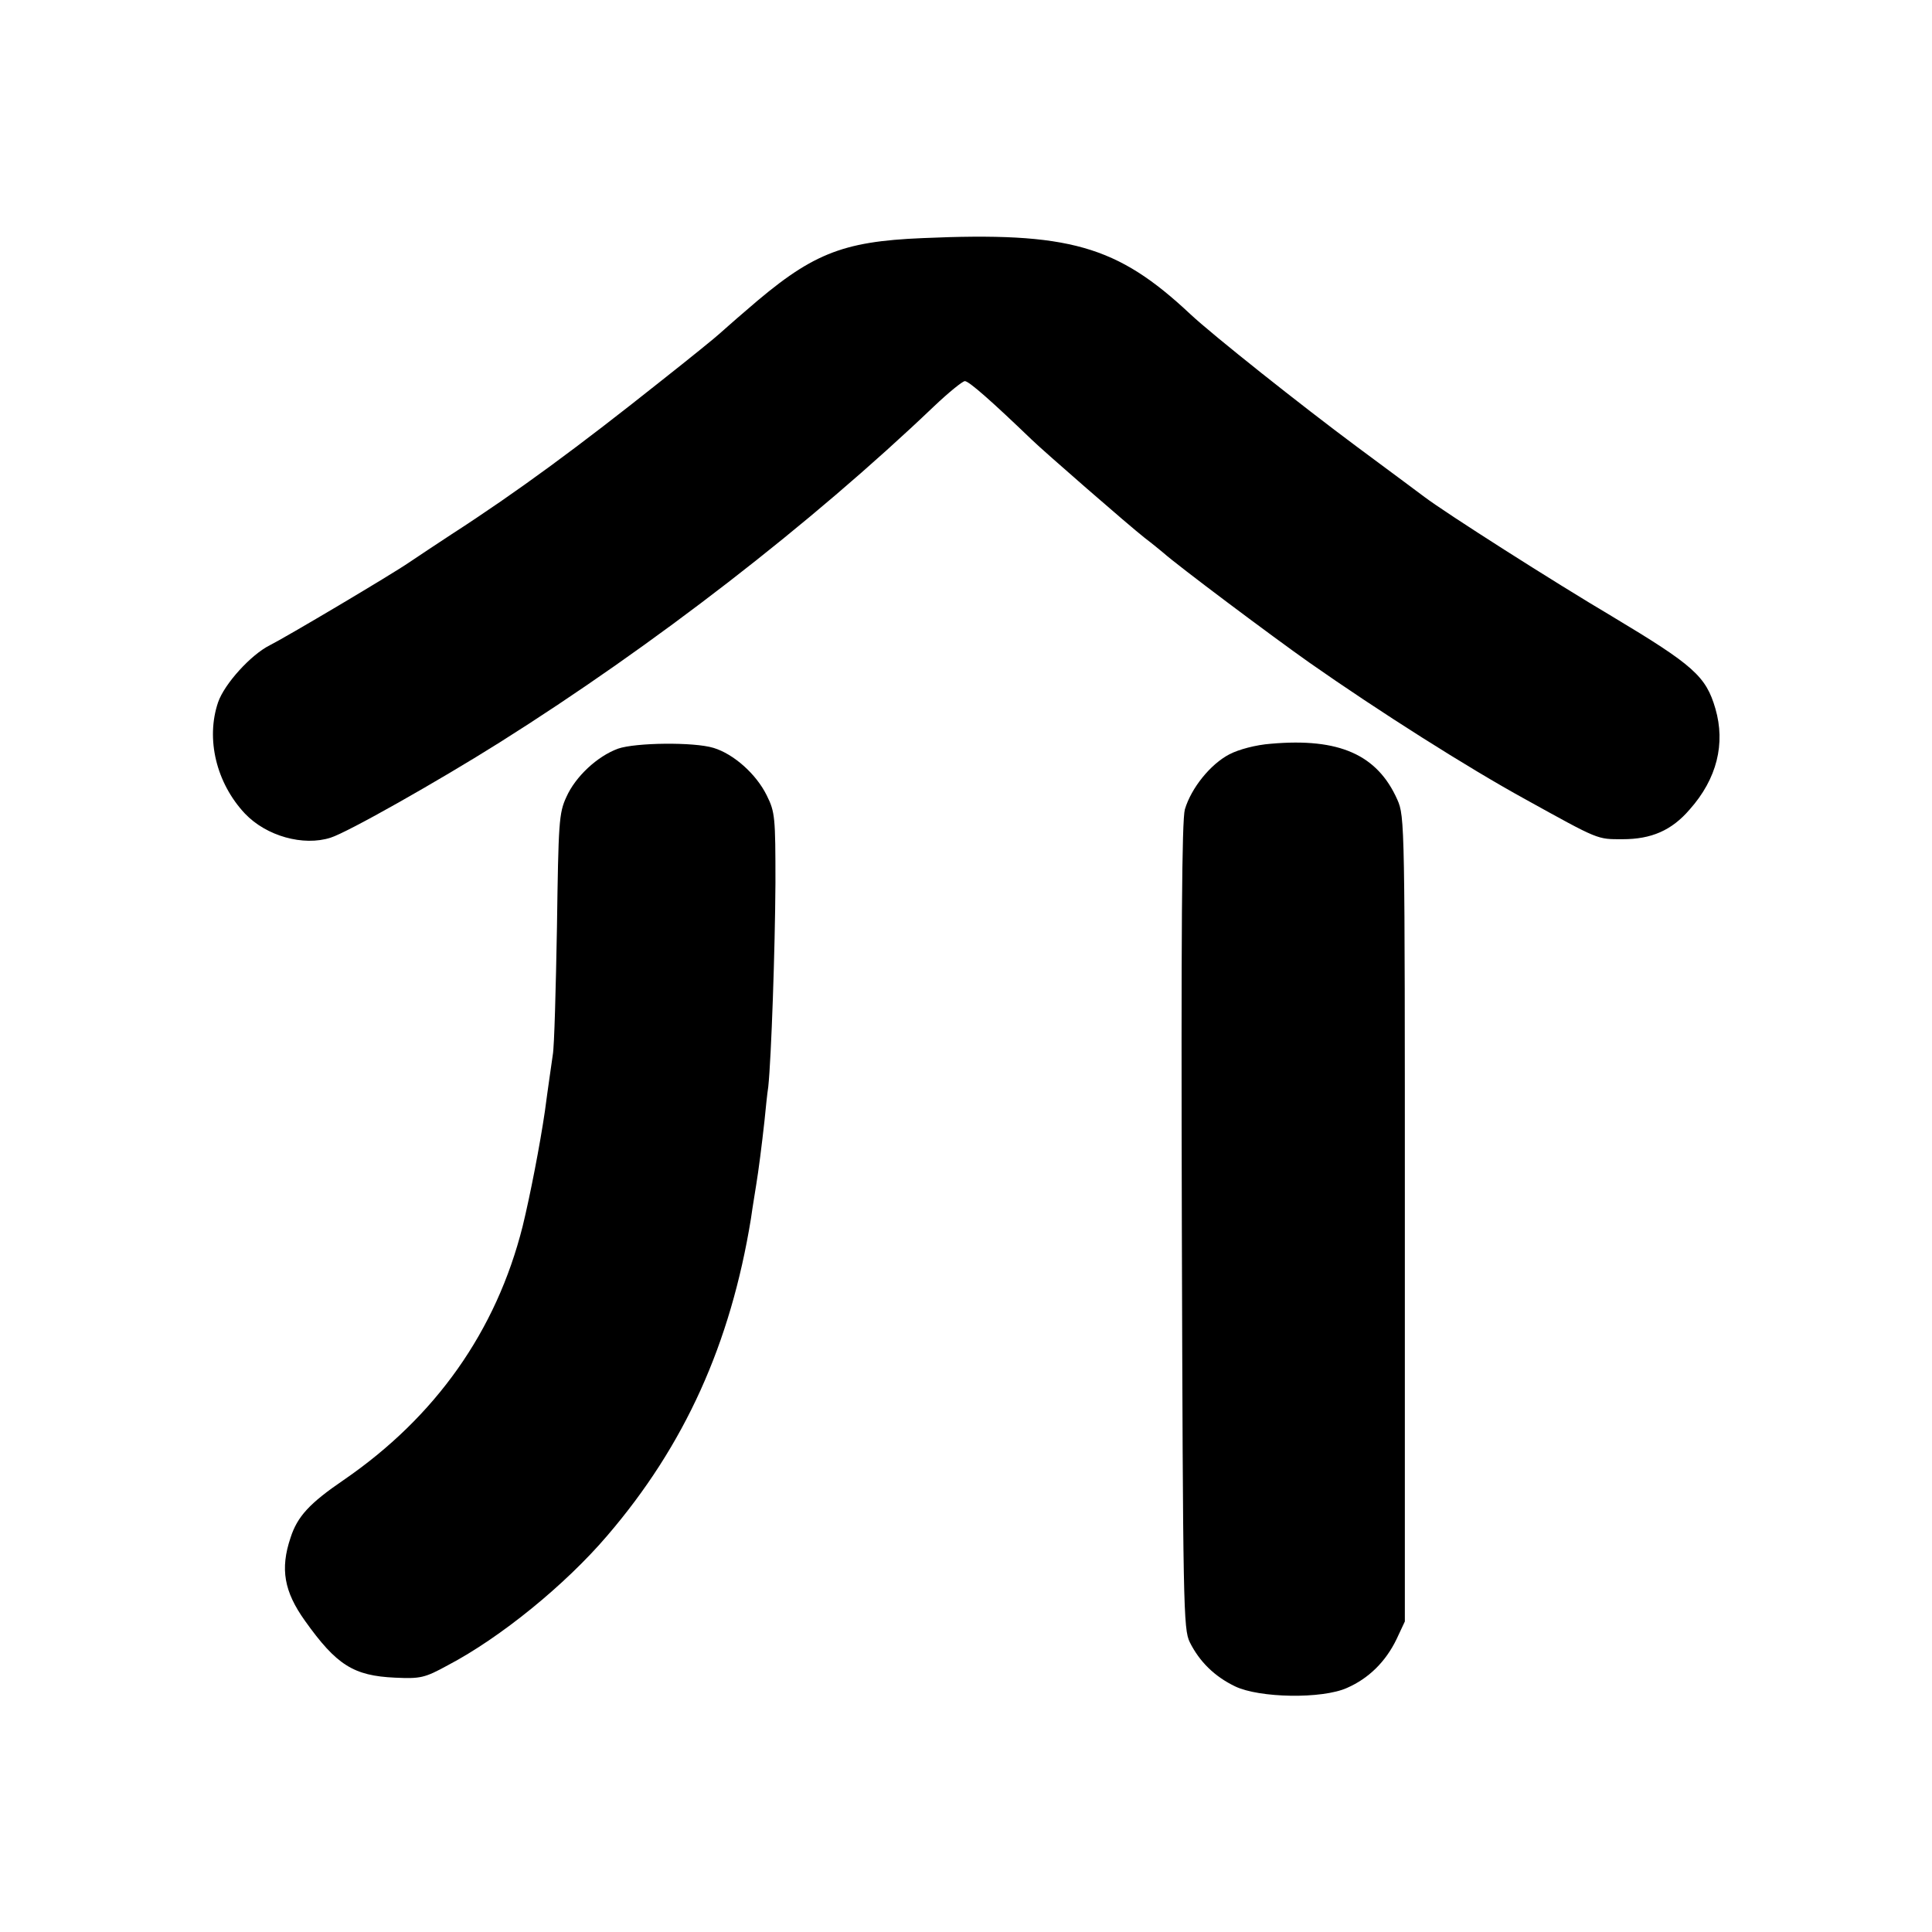 <?xml version="1.0" standalone="no"?>
<!DOCTYPE svg PUBLIC "-//W3C//DTD SVG 20010904//EN"
 "http://www.w3.org/TR/2001/REC-SVG-20010904/DTD/svg10.dtd">
<svg version="1.0" xmlns="http://www.w3.org/2000/svg"
 width="512pt" height="512pt" viewBox="0 0 512 512"
 preserveAspectRatio="xMidYMid meet">
<g transform="translate(0,512) scale(0.1,-0.1)"
fill="#000000" stroke="none">
<path d="M2445 4489 c-217 -9 -296 -42 -468 -192 -33 -28 -65 -57 -71 -62 -6
-6 -76 -63 -156 -126 -215 -171 -377 -291 -555 -406 -38 -25 -88 -58 -110 -73
-48 -33 -328 -199 -370 -220 -50 -25 -120 -102 -137 -151 -33 -97 -5 -214 71
-295 57 -60 155 -87 227 -64 45 14 287 151 449 253 408 257 823 578 1150 890
39 37 76 67 82 67 11 0 74 -56 177 -155 33 -32 257 -227 299 -260 21 -16 44
-35 50 -40 38 -34 289 -222 387 -291 184 -129 419 -278 572 -362 197 -109 190
-106 258 -106 76 0 130 23 178 79 72 81 95 174 68 267 -25 86 -58 115 -273
244 -157 93 -441 274 -498 317 -5 4 -86 64 -179 133 -148 110 -381 295 -441
351 -195 183 -322 219 -710 202z"/>
<path d="M3368 3149 c-40 -3 -85 -15 -110 -28 -50 -26 -101 -89 -118 -146 -8
-29 -10 -325 -8 -1105 3 -1010 4 -1067 21 -1102 26 -52 66 -91 120 -117 64
-31 231 -34 297 -4 57 25 102 69 131 129 l22 47 0 1066 c0 1049 0 1067 -20
1112 -53 119 -154 164 -335 148z"/>
<path d="M1638 3136 c-55 -20 -113 -74 -137 -128 -20 -43 -21 -68 -25 -345 -3
-164 -7 -316 -11 -338 -3 -22 -13 -89 -21 -150 -13 -89 -39 -223 -59 -305 -70
-278 -231 -505 -474 -672 -91 -62 -123 -97 -141 -153 -28 -83 -17 -143 38
-220 84 -118 129 -146 239 -151 67 -3 78 -1 140 33 139 73 311 213 422 343
206 240 327 509 381 840 5 36 12 76 14 90 6 36 15 106 22 170 3 30 7 71 10 90
8 76 18 364 19 540 0 174 -1 188 -23 232 -28 57 -88 110 -141 126 -52 16 -207
14 -253 -2z"/>
</g>
</svg>
